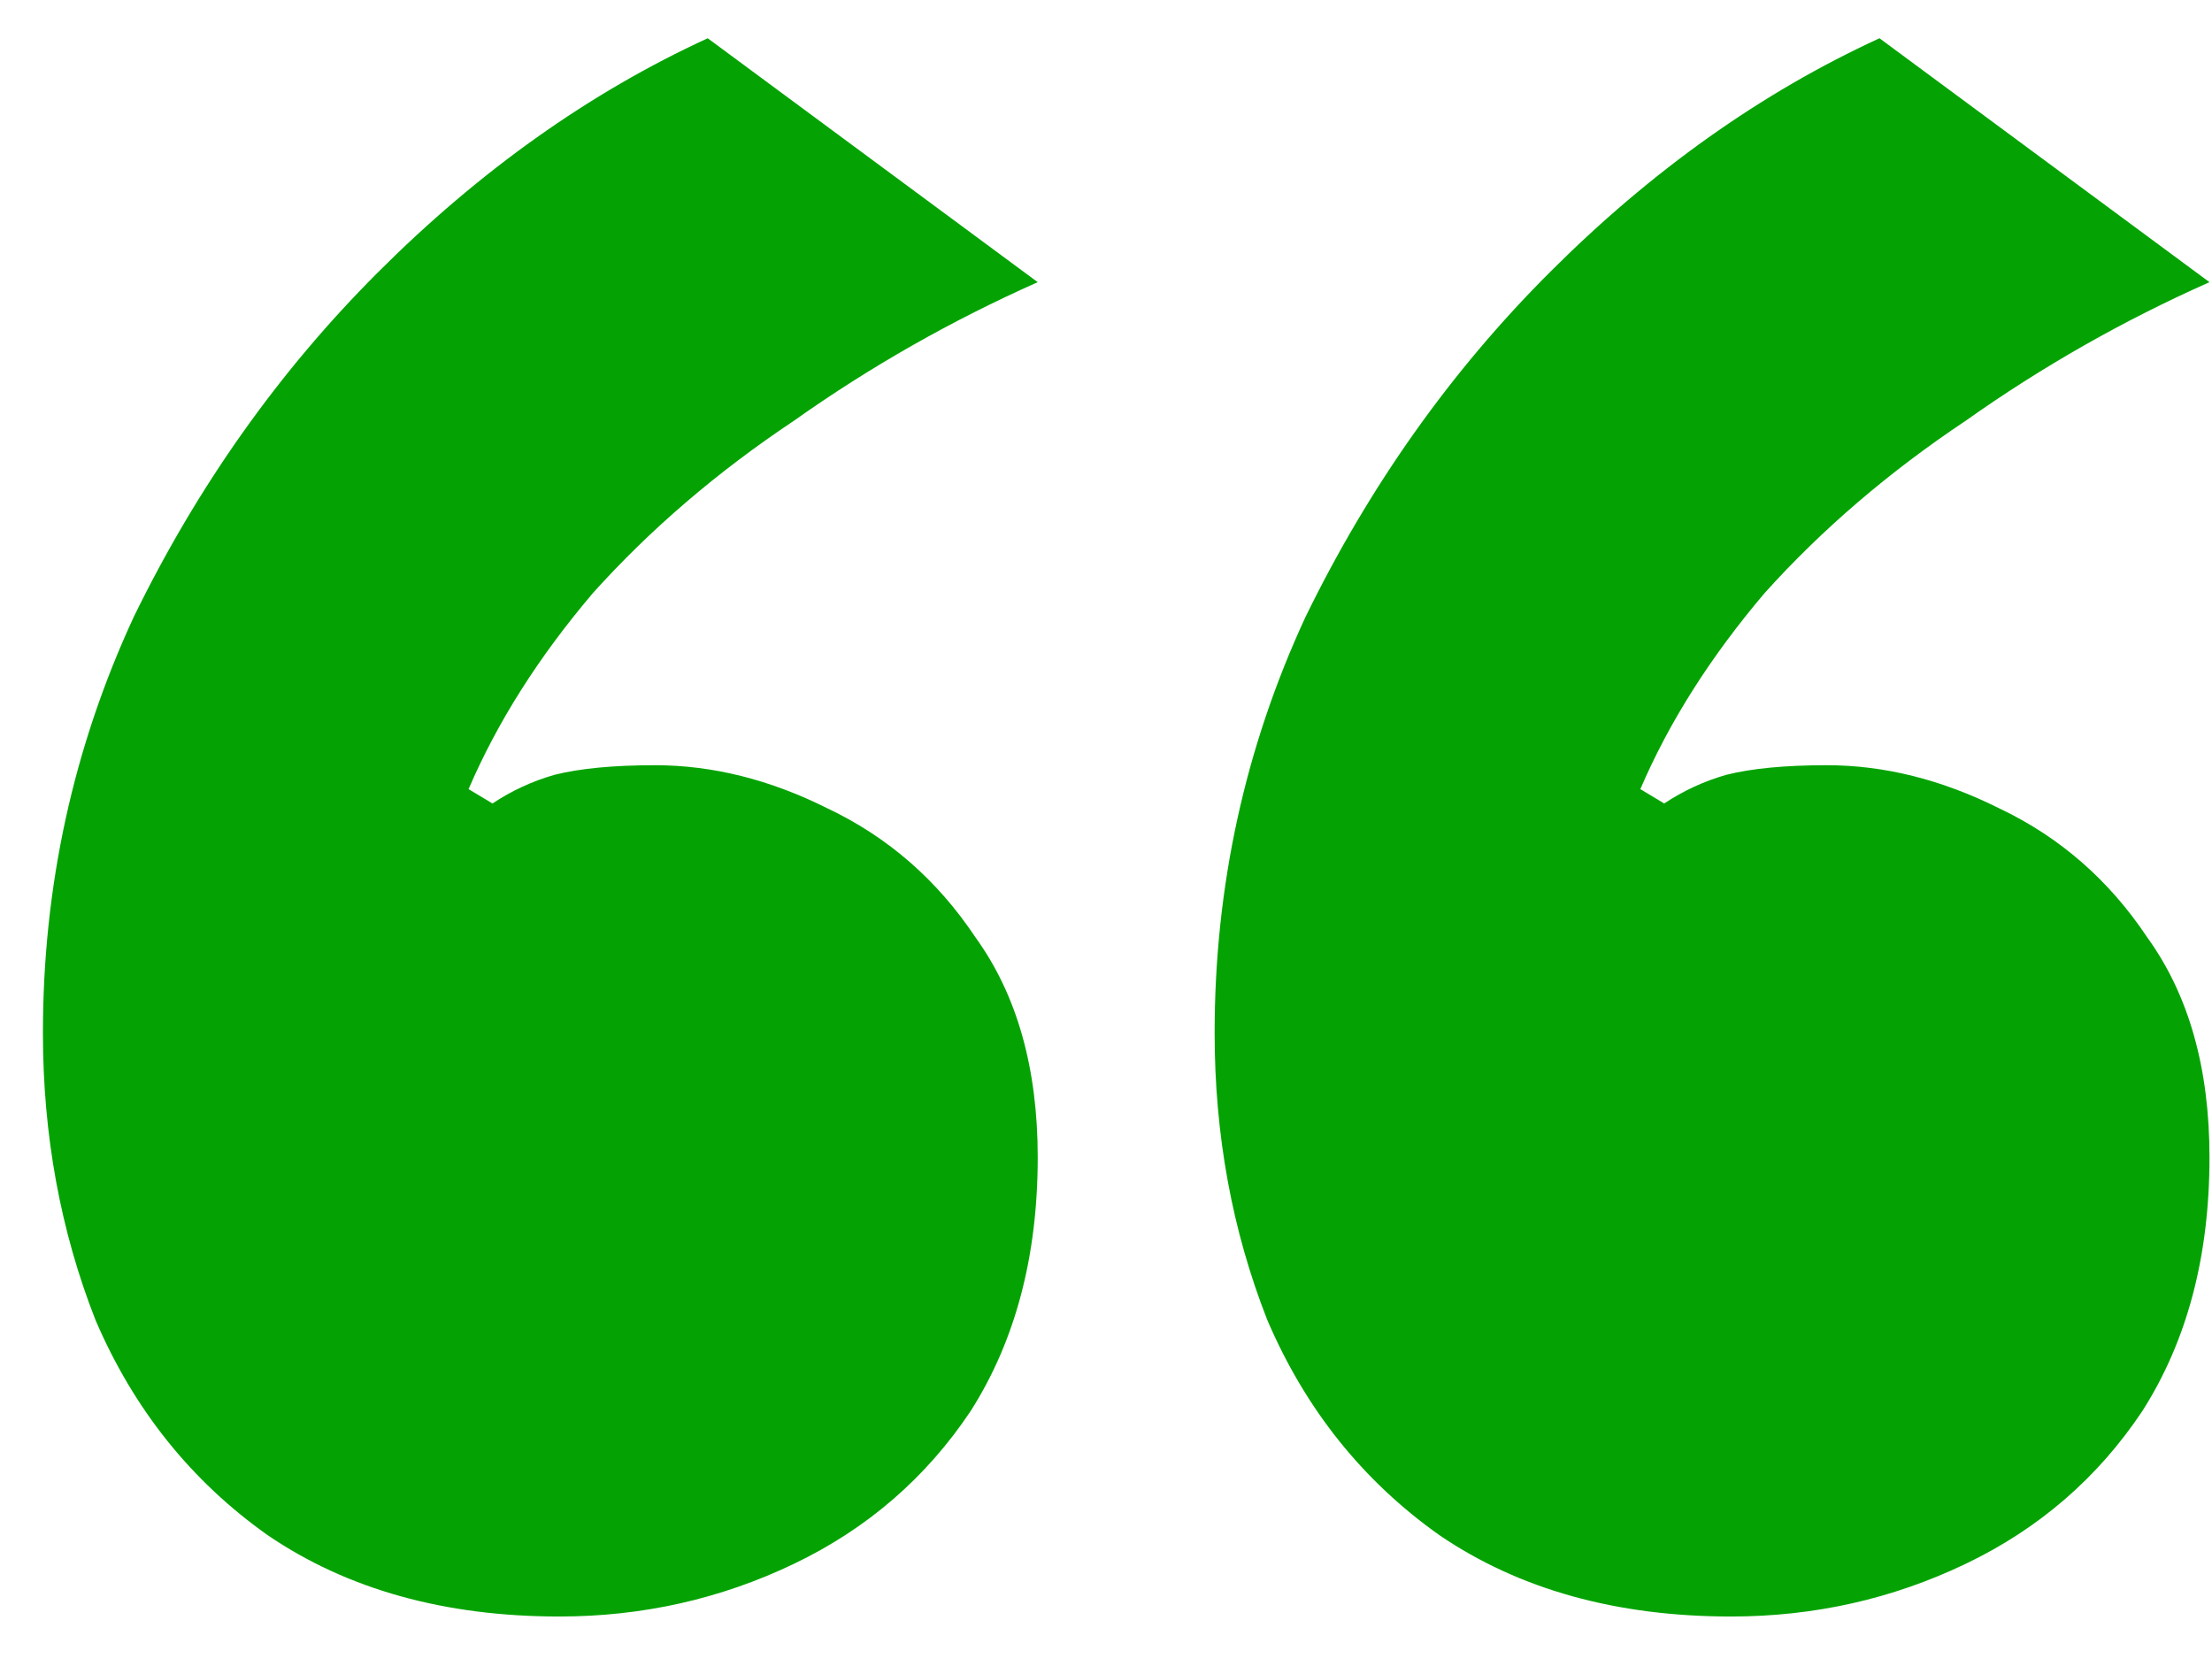 <svg width="37" height="28" viewBox="0 0 37 28" fill="none" xmlns="http://www.w3.org/2000/svg">
<path d="M9.357 27.04C7.438 27.04 5.811 26.587 4.478 25.68C3.197 24.773 2.237 23.573 1.597 22.08C1.011 20.587 0.718 18.987 0.718 17.28C0.718 14.827 1.224 12.507 2.237 10.32C3.304 8.133 4.664 6.213 6.317 4.56C8.024 2.853 9.864 1.547 11.838 0.64L17.358 4.72C15.918 5.36 14.557 6.133 13.277 7.04C11.998 7.893 10.877 8.853 9.918 9.92C9.011 10.987 8.318 12.08 7.838 13.2L8.238 13.44C8.557 13.227 8.904 13.067 9.277 12.96C9.704 12.853 10.264 12.8 10.957 12.8C11.918 12.8 12.877 13.04 13.838 13.52C14.851 14 15.678 14.72 16.317 15.68C17.011 16.64 17.358 17.867 17.358 19.36C17.358 21.013 16.984 22.427 16.238 23.6C15.491 24.72 14.504 25.573 13.277 26.16C12.051 26.747 10.744 27.04 9.357 27.04ZM28.957 27.04C27.038 27.04 25.411 26.587 24.078 25.68C22.797 24.773 21.837 23.573 21.198 22.08C20.611 20.587 20.317 18.987 20.317 17.28C20.317 14.827 20.824 12.507 21.837 10.32C22.904 8.133 24.264 6.213 25.918 4.56C27.624 2.853 29.464 1.547 31.438 0.64L36.958 4.72C35.517 5.36 34.157 6.133 32.877 7.04C31.598 7.893 30.477 8.853 29.517 9.92C28.611 10.987 27.918 12.08 27.438 13.2L27.837 13.44C28.157 13.227 28.504 13.067 28.878 12.96C29.304 12.853 29.864 12.8 30.558 12.8C31.517 12.8 32.477 13.04 33.438 13.52C34.451 14 35.278 14.72 35.917 15.68C36.611 16.64 36.958 17.867 36.958 19.36C36.958 21.013 36.584 22.427 35.837 23.6C35.091 24.72 34.104 25.573 32.877 26.16C31.651 26.747 30.344 27.04 28.957 27.04Z" fill="#04A303"/>
</svg>
